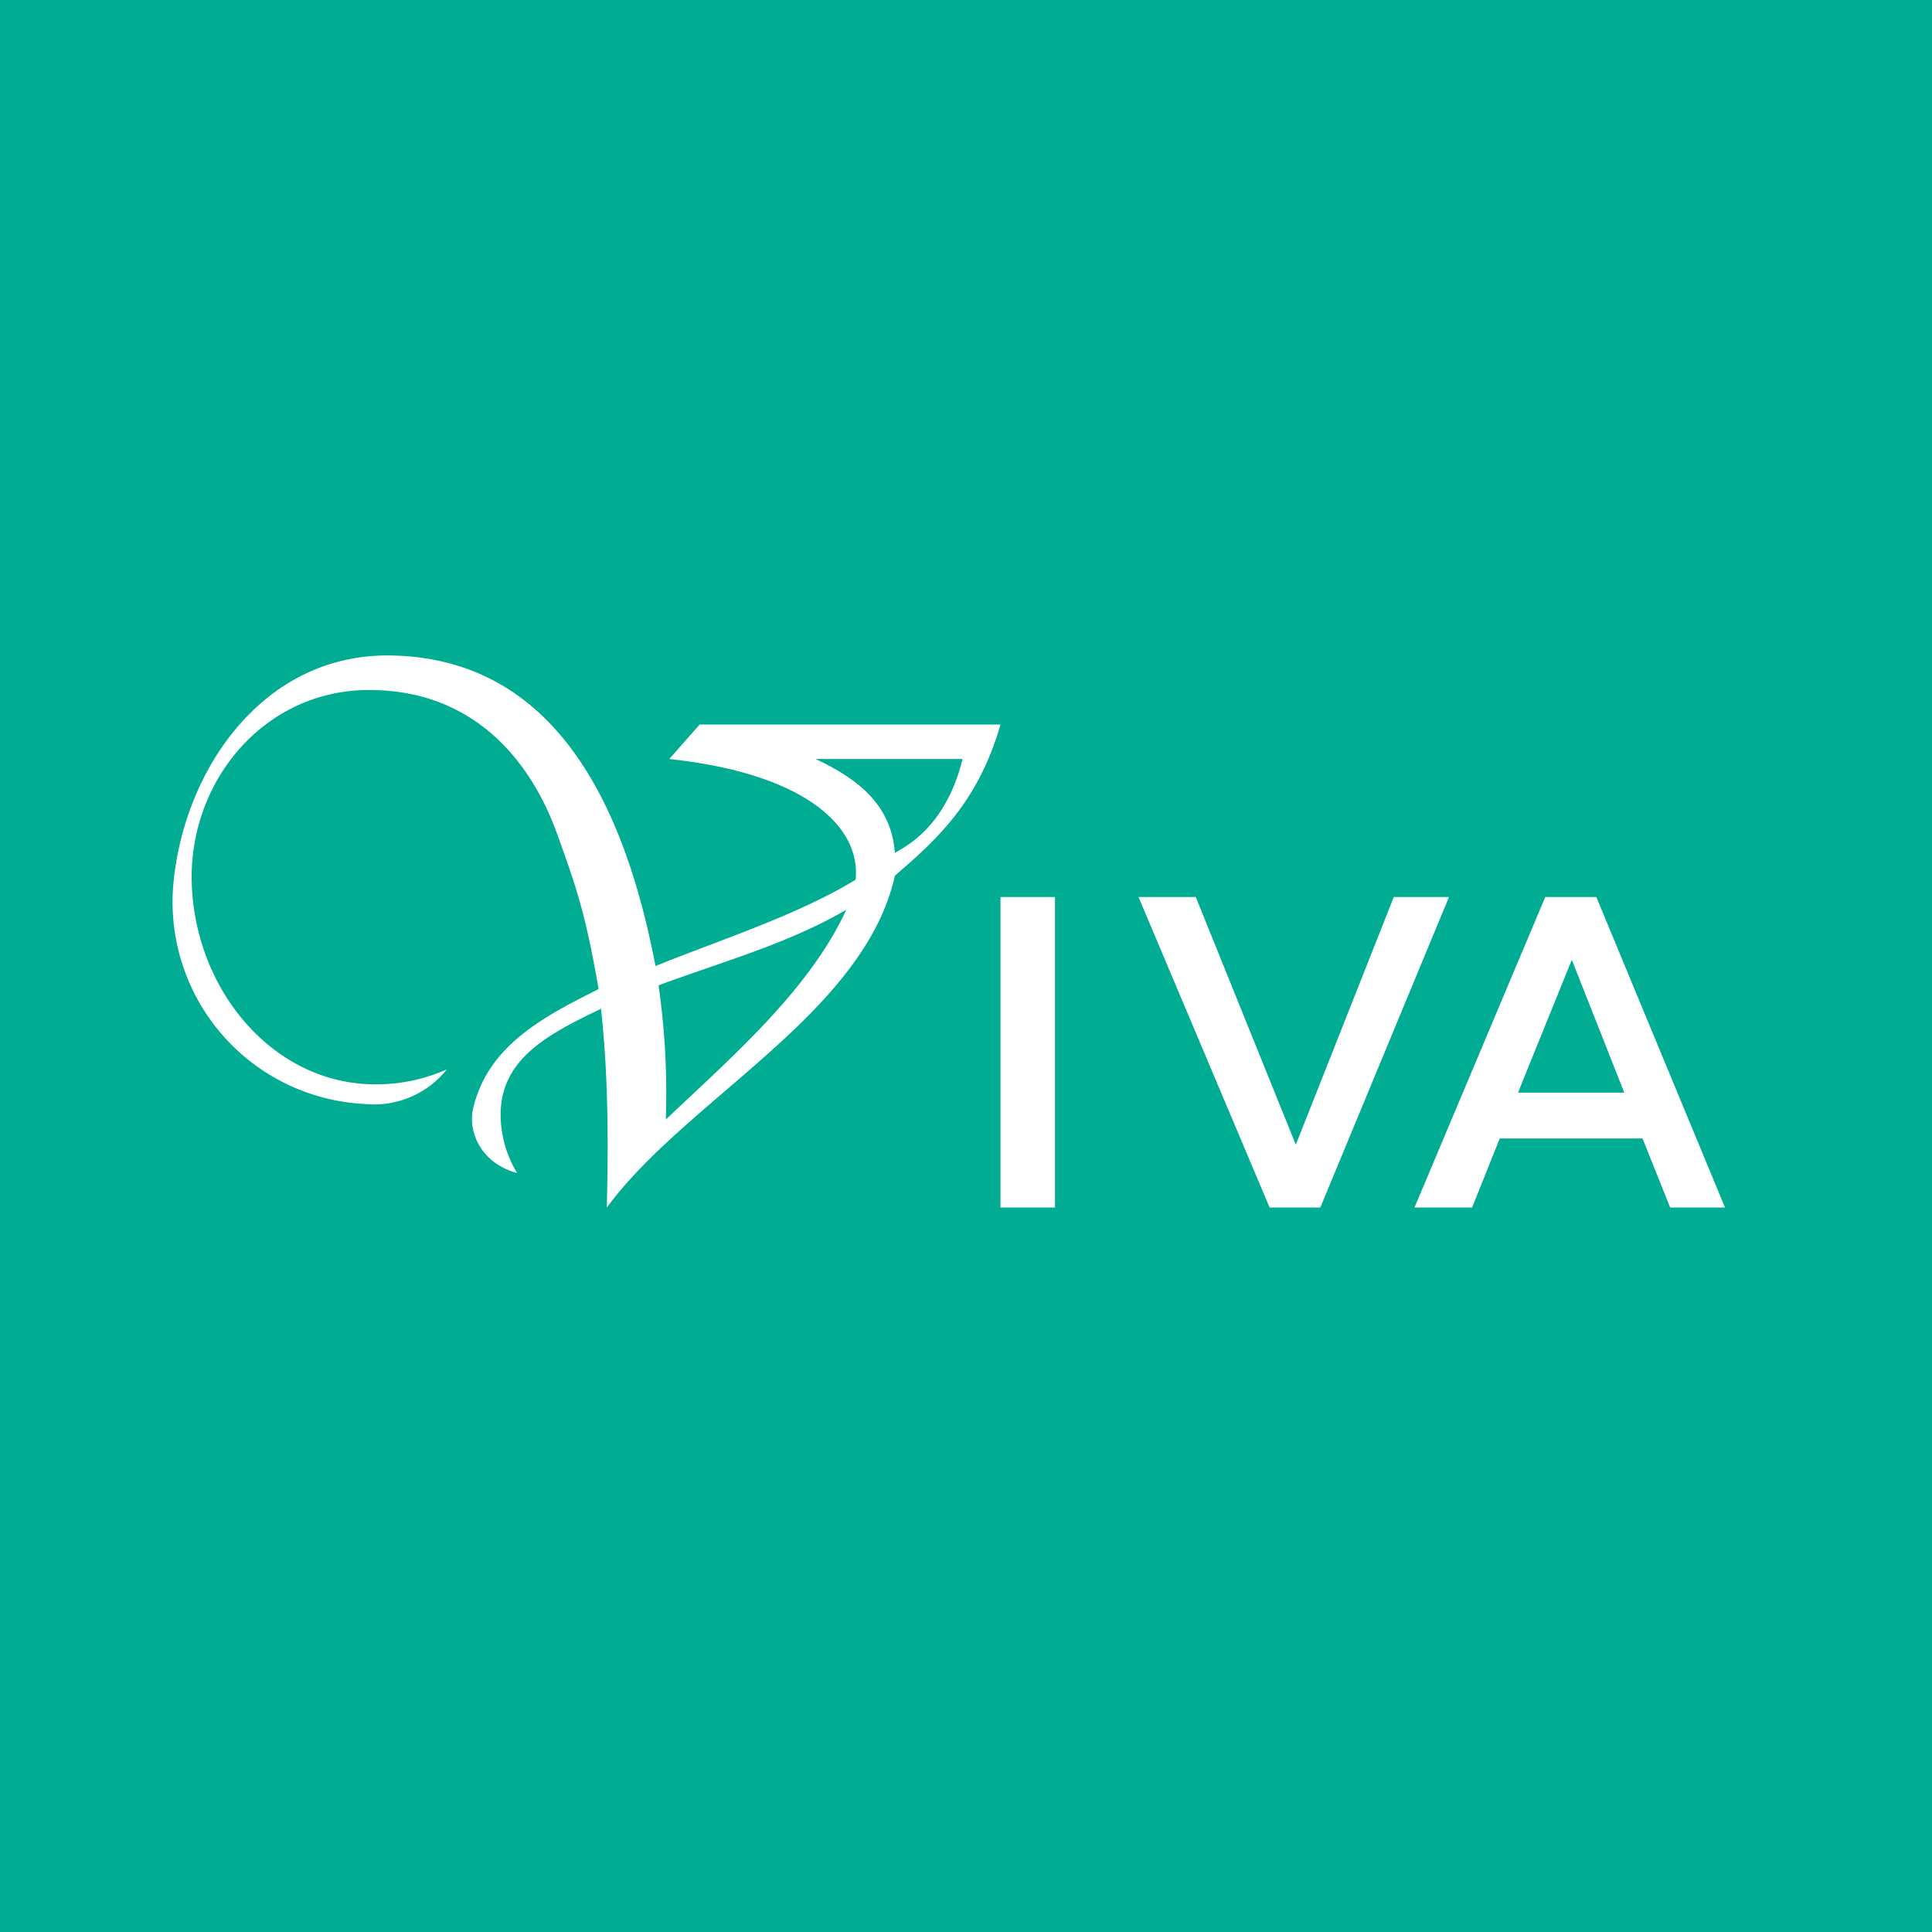 <svg width="56" height="56" viewBox="0 0 56 56" xmlns="http://www.w3.org/2000/svg"><path fill="#00AC92" d="M0 0h56v56H0z"/><path d="M30.58 26H29v9h1.58v-9ZM40.4 26l-2.84 7.18-2.9-7.18H33l3.8 9h1.47L42 26h-1.6ZM19.4 22c4 .43 5.56 2 5.4 3.5-1.7 1.03-3.81 1.7-5.8 2.5-.8-4.17-2.64-8.9-7.64-9-3.68-.08-5.97 3.23-6.32 6.48A5.86 5.86 0 0 0 10.58 32a2.7 2.7 0 0 0 2.37-1c-.59.25-1.23.43-2.07.43-2.93 0-5.2-2.68-5.32-5.78C5.44 22.7 7.62 20 10.7 20c2.95 0 4.66 1.94 5.47 4.23.49 1.37.8 2.2 1.18 4.44-1.6.8-3.19 1.63-3.63 3.43-.18.73.25 1.63 1.27 1.9-.2-.32-.36-.73-.43-1.14-.35-2.04 1.22-2.83 2.86-3.62.24 2.17.2 4.29.17 5.76 2.33-3.16 7.46-5.63 8.35-9.62C27.2 24.3 28.36 23.22 29 21h-8.72l-.88 1Zm-.1 10.45c.05-1.59-.06-2.79-.21-3.89 1.86-.69 3.74-1.2 5.44-2.19-1.08 2.35-3.38 4.32-5.23 6.08ZM27.9 22c-.54 2.21-1.96 2.66-1.96 2.73-.1-1.38-1.04-2.14-2.3-2.73h4.27Z" fill="#fff"/><path fill-rule="evenodd" d="m47.61 33 .8 2H50l-3.73-9h-1.48L41 35h1.67l.8-2h4.14Zm-.53-1.33-1.52-3.85L44 31.67h3.07Z" fill="#fff"/></svg>